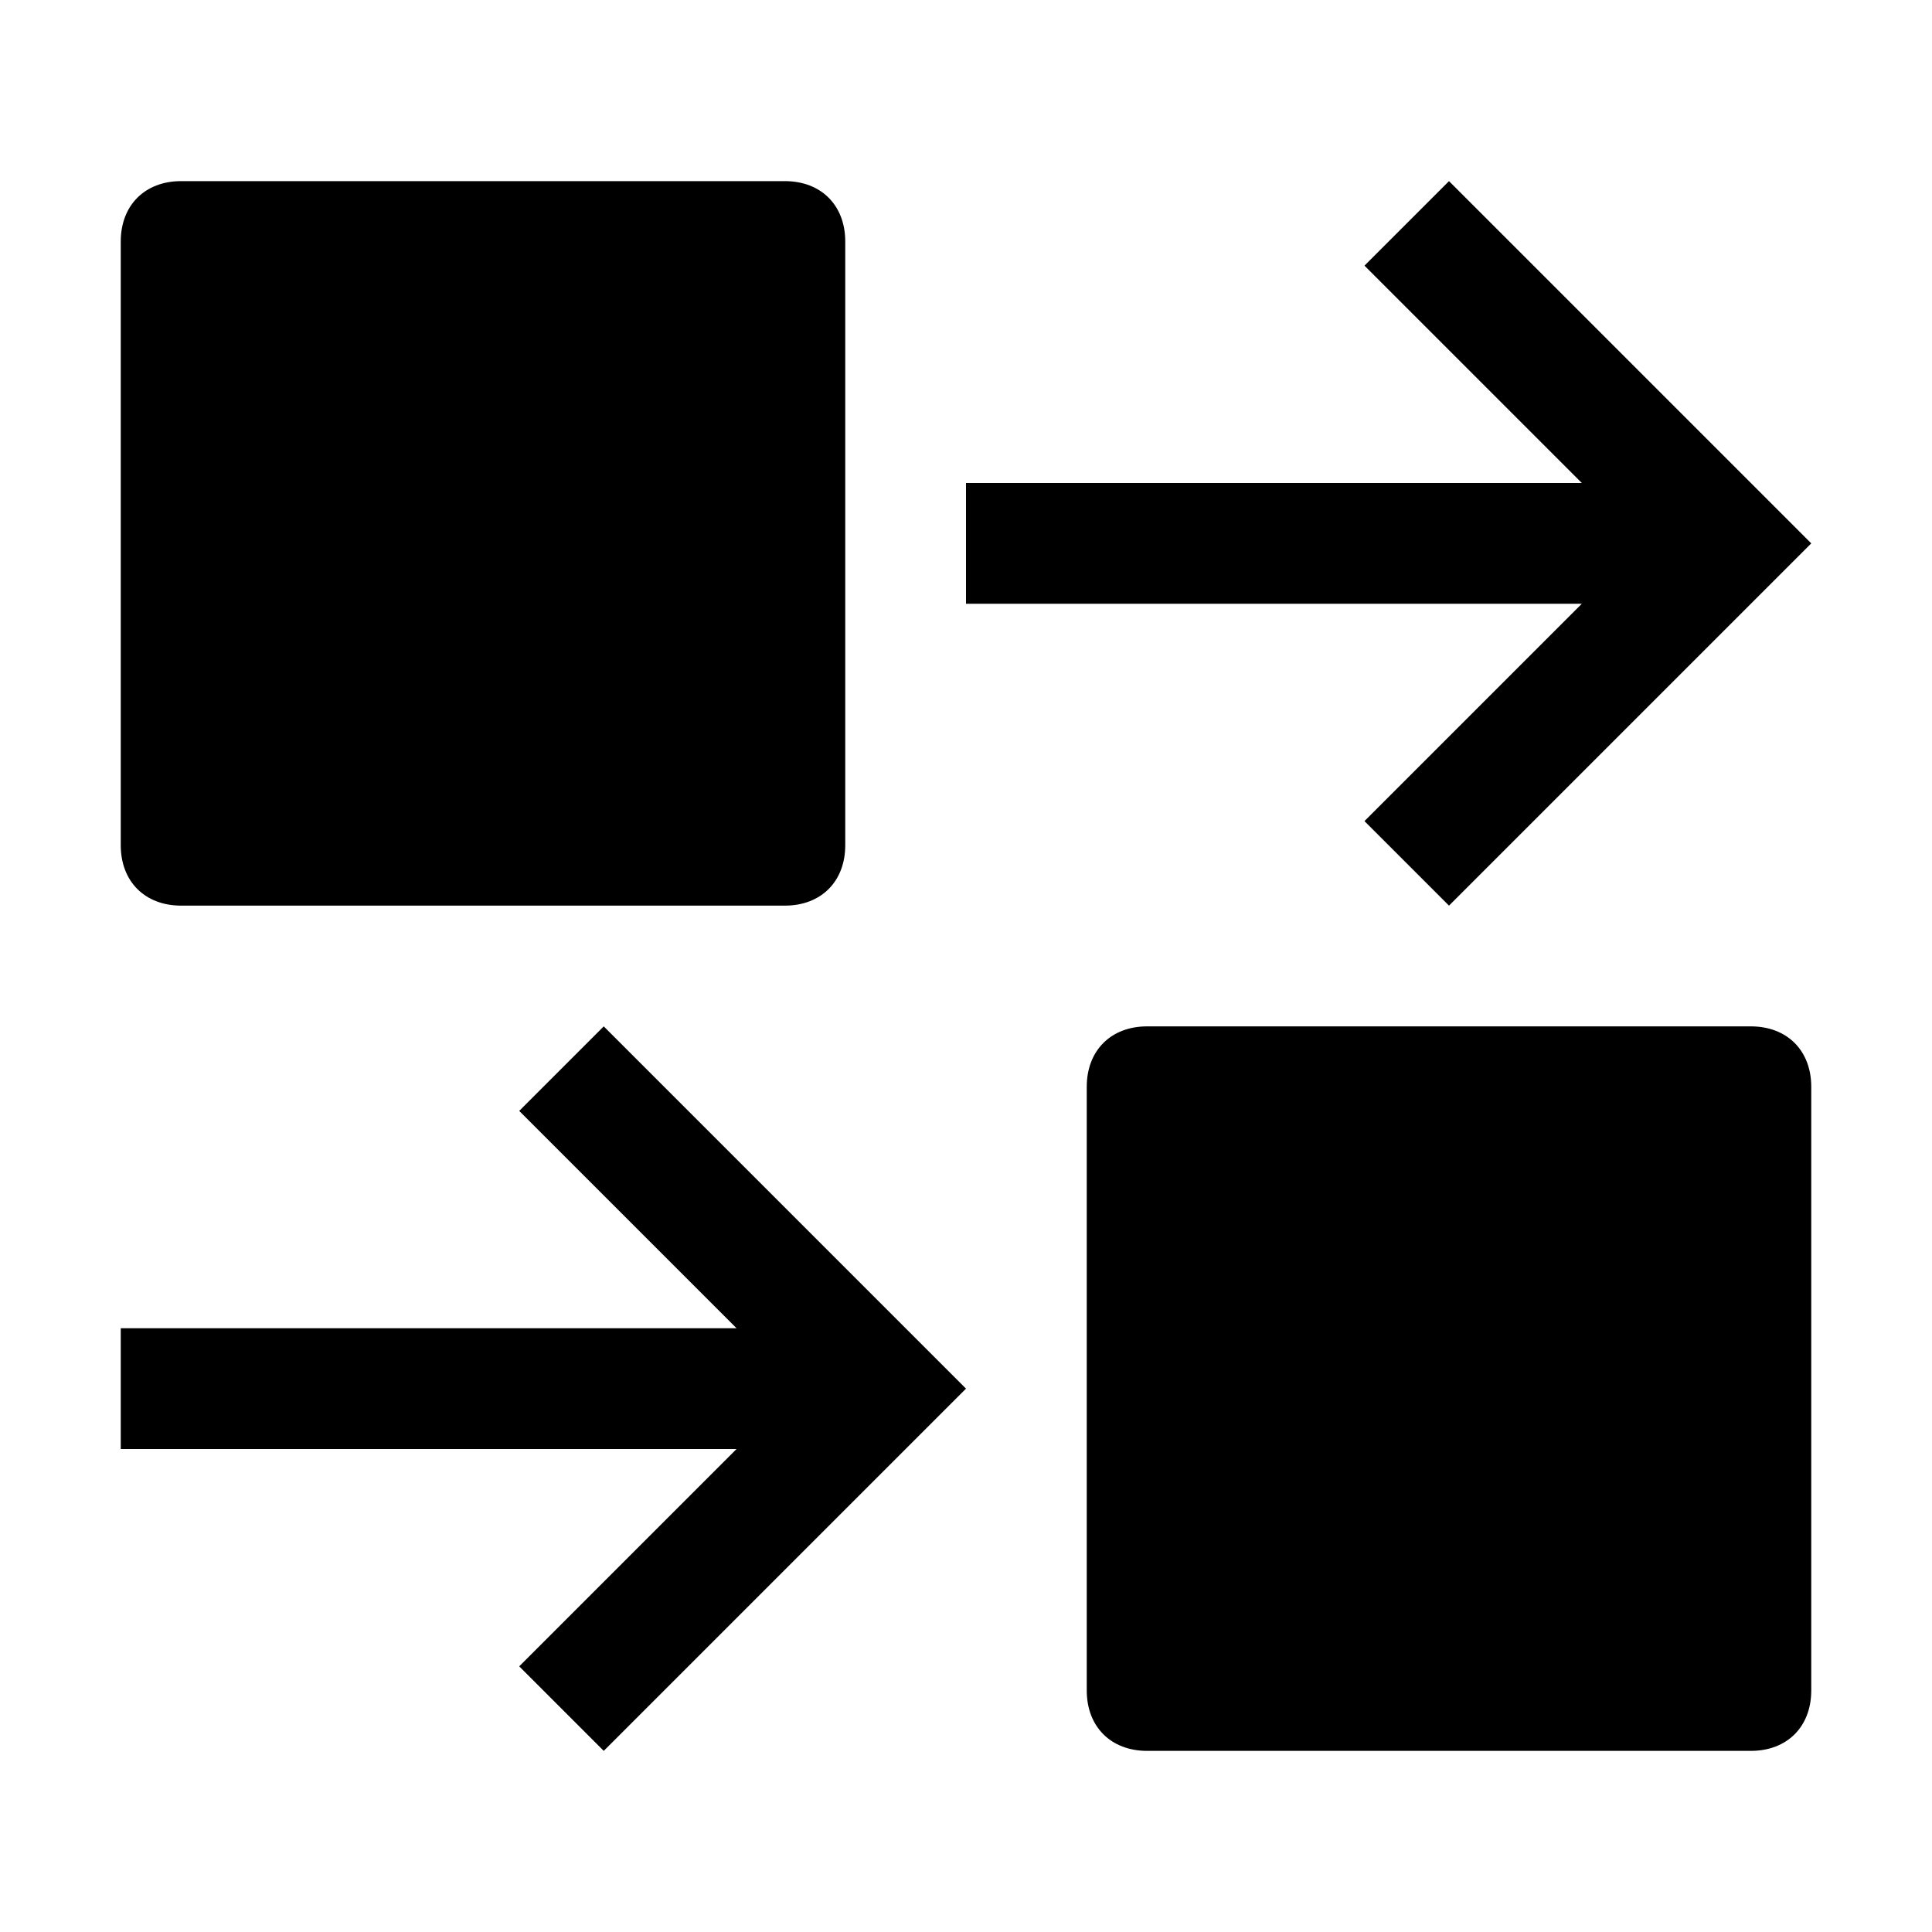<svg xmlns="http://www.w3.org/2000/svg" style="enable-background:new 0 0 32 32" viewBox="0 0 32 32"><path d="M16 23l-6-6-1.4 1.4 3.6 3.6H2v2h10.2l-3.6 3.6L10 29l6-6zm6.6-18.6L26.2 8H16v2h10.2l-3.6 3.6L24 15l6-6-6-6-1.4 1.4zM13 3H3c-.6 0-1 .4-1 1v10c0 .6.4 1 1 1h10c.6 0 1-.4 1-1V4c0-.6-.4-1-1-1zm16 26H19c-.6 0-1-.4-1-1V18c0-.6.4-1 1-1h10c.6 0 1 .4 1 1v10c0 .6-.4 1-1 1z"/></svg>
